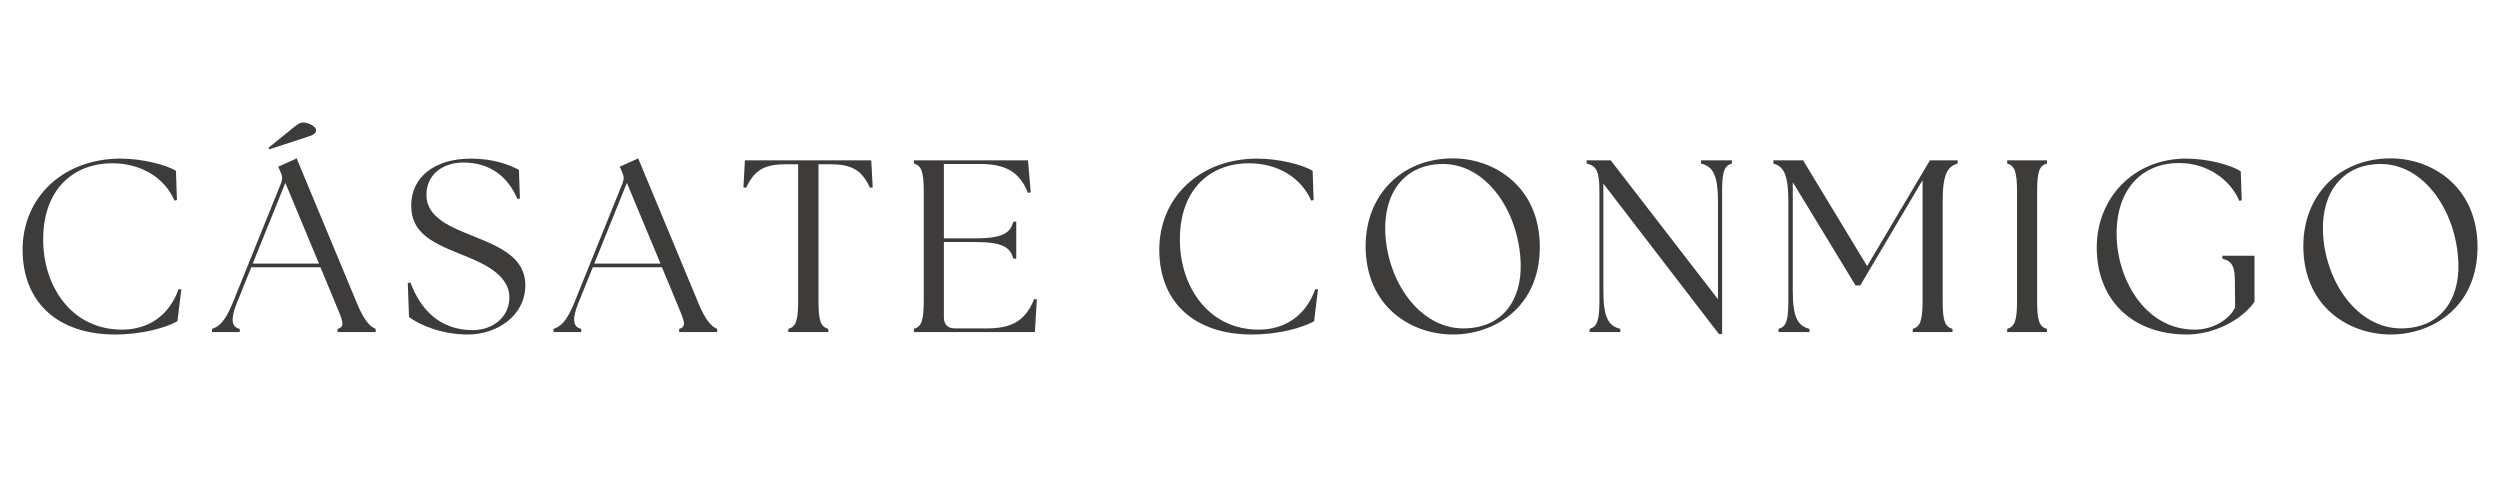 <svg xmlns="http://www.w3.org/2000/svg" xmlns:xlink="http://www.w3.org/1999/xlink" width="400" zoomAndPan="magnify" viewBox="0 0 300 60" height="80" preserveAspectRatio="xMidYMid meet" version="1.0"><defs><g/></defs><g fill="#3d3c3b" fill-opacity="1"><g transform="translate(1.181, 39.848)"><g><path d="M 12.629 0.293 C 15.93 0.293 18.727 -0.531 20.109 -1.297 L 20.578 -5.121 L 20.254 -5.152 C 19.109 -1.973 16.633 -0.293 13.453 -0.293 C 7.332 -0.293 3.973 -5.594 4.004 -11.129 C 4.004 -17.137 7.625 -20.254 12.305 -20.254 C 15.809 -20.254 18.605 -18.461 19.754 -15.781 L 20.051 -15.84 L 19.934 -19.344 C 18.785 -20.078 15.84 -20.816 13.309 -20.816 C 6.391 -20.816 1.531 -16.164 1.531 -9.891 C 1.531 -3.473 5.859 0.293 12.629 0.293 Z M 12.629 0.293 "/></g></g></g><g fill="#3d3c3b" fill-opacity="1"><g transform="translate(25.941, 39.848)"><g><path d="M -0.5 0 L 2.828 0 L 2.828 -0.383 C 1.824 -0.59 1.707 -1.559 2.473 -3.473 L 4.211 -7.773 L 12.512 -7.773 L 14.309 -3.445 C 15.25 -1.238 15.484 -0.648 14.574 -0.383 L 14.574 0 L 19.137 0 L 19.137 -0.383 C 18.52 -0.648 17.812 -1.238 16.898 -3.445 L 9.656 -20.844 L 7.449 -19.844 L 7.715 -19.227 C 7.949 -18.754 7.98 -18.371 7.773 -17.84 L 1.973 -3.473 C 1.059 -1.238 0.324 -0.648 -0.5 -0.383 Z M 4.387 -8.215 L 8.301 -17.902 L 12.336 -8.215 Z M 6.27 -22.109 L 6.391 -21.934 L 11.07 -23.465 C 11.836 -23.699 11.984 -23.938 11.984 -24.262 C 11.984 -24.641 11.098 -25.145 10.48 -25.145 C 10.129 -25.145 9.891 -25.055 9.215 -24.496 Z M 6.27 -22.109 "/></g></g></g><g fill="#3d3c3b" fill-opacity="1"><g transform="translate(47.757, 39.848)"><g><path d="M 8.391 0.293 C 11.863 0.293 15.281 -1.941 15.281 -5.625 C 15.281 -8.949 12.219 -10.246 8.949 -11.543 C 6.449 -12.57 3.414 -13.691 3.414 -16.457 C 3.414 -18.961 5.445 -20.344 7.832 -20.344 C 11.188 -20.344 13.25 -18.52 14.34 -15.957 L 14.633 -16.047 L 14.516 -19.461 C 13.367 -20.078 11.453 -20.816 8.773 -20.816 C 4.445 -20.816 1.59 -18.637 1.59 -15.191 C 1.59 -12.07 3.797 -10.836 7.273 -9.449 C 9.746 -8.449 13.367 -7.094 13.367 -4.152 C 13.367 -1.766 11.336 -0.234 8.98 -0.234 C 4.887 -0.234 2.648 -2.855 1.5 -5.945 L 1.176 -5.887 L 1.324 -1.797 C 2.707 -0.793 5.301 0.293 8.391 0.293 Z M 8.391 0.293 "/></g></g></g><g fill="#3d3c3b" fill-opacity="1"><g transform="translate(66.924, 39.848)"><g><path d="M -0.5 0 L 2.828 0 L 2.828 -0.383 C 1.824 -0.59 1.707 -1.559 2.473 -3.473 L 4.211 -7.773 L 12.512 -7.773 L 14.309 -3.445 C 15.25 -1.238 15.484 -0.648 14.574 -0.383 L 14.574 0 L 19.137 0 L 19.137 -0.383 C 18.52 -0.648 17.812 -1.238 16.898 -3.445 L 9.656 -20.844 L 7.449 -19.844 L 7.715 -19.227 C 7.949 -18.754 7.98 -18.371 7.773 -17.84 L 1.973 -3.473 C 1.059 -1.238 0.324 -0.648 -0.5 -0.383 Z M 4.387 -8.215 L 8.301 -17.902 L 12.336 -8.215 Z M 4.387 -8.215 "/></g></g></g><g fill="#3d3c3b" fill-opacity="1"><g transform="translate(88.74, 39.848)"><g><path d="M 5.859 0 L 10.656 0 L 10.656 -0.383 C 9.746 -0.648 9.48 -1.324 9.48 -3.738 L 9.48 -20.137 L 10.863 -20.137 C 13.512 -20.137 14.66 -19.43 15.664 -17.312 L 15.988 -17.371 L 15.809 -20.609 L 0.648 -20.609 L 0.473 -17.371 L 0.793 -17.312 C 1.797 -19.43 2.945 -20.137 5.594 -20.137 L 7.035 -20.137 L 7.035 -3.738 C 7.035 -1.324 6.773 -0.648 5.859 -0.383 Z M 5.859 0 "/></g></g></g><g fill="#3d3c3b" fill-opacity="1"><g transform="translate(108.171, 39.848)"><g><path d="M 1.5 0 L 16.016 0 L 16.25 -3.914 L 15.93 -3.973 C 14.867 -1.238 13.07 -0.441 10.246 -0.441 L 6.418 -0.441 C 5.562 -0.441 5.094 -0.914 5.094 -1.766 L 5.094 -10.805 L 8.863 -10.805 C 12.219 -10.805 13.07 -10.129 13.426 -8.805 L 13.777 -8.805 L 13.777 -13.25 L 13.426 -13.25 C 13.07 -11.922 12.219 -11.246 8.863 -11.246 L 5.094 -11.246 L 5.094 -20.168 L 9.422 -20.168 C 12.426 -20.168 14.16 -19.285 15.191 -16.691 L 15.516 -16.781 L 15.191 -20.609 L 1.5 -20.609 L 1.5 -20.227 C 2.383 -19.961 2.68 -19.285 2.68 -16.871 L 2.68 -3.738 C 2.68 -1.324 2.383 -0.648 1.5 -0.383 Z M 1.5 0 "/></g></g></g><g fill="#3d3c3b" fill-opacity="1"><g transform="translate(128.457, 39.848)"><g/></g></g><g fill="#3d3c3b" fill-opacity="1"><g transform="translate(137.583, 39.848)"><g><path d="M 12.629 0.293 C 15.93 0.293 18.727 -0.531 20.109 -1.297 L 20.578 -5.121 L 20.254 -5.152 C 19.109 -1.973 16.633 -0.293 13.453 -0.293 C 7.332 -0.293 3.973 -5.594 4.004 -11.129 C 4.004 -17.137 7.625 -20.254 12.305 -20.254 C 15.809 -20.254 18.605 -18.461 19.754 -15.781 L 20.051 -15.84 L 19.934 -19.344 C 18.785 -20.078 15.84 -20.816 13.309 -20.816 C 6.391 -20.816 1.531 -16.164 1.531 -9.891 C 1.531 -3.473 5.859 0.293 12.629 0.293 Z M 12.629 0.293 "/></g></g></g><g fill="#3d3c3b" fill-opacity="1"><g transform="translate(162.344, 39.848)"><g><path d="M 12.012 0.293 C 16.957 0.293 22.434 -2.945 22.434 -10.215 C 22.434 -17.43 16.988 -20.844 12.012 -20.844 C 5.77 -20.844 1.531 -16.371 1.531 -10.332 C 1.531 -3.031 7.008 0.293 12.012 0.293 Z M 3.887 -12.043 C 3.711 -16.84 6.328 -20.168 10.805 -20.168 C 16.074 -20.168 19.934 -14.426 20.137 -8.273 C 20.285 -3.855 17.961 -0.441 13.25 -0.441 C 7.98 -0.441 4.094 -6.125 3.887 -12.043 Z M 3.887 -12.043 "/></g></g></g><g fill="#3d3c3b" fill-opacity="1"><g transform="translate(189.224, 39.848)"><g><path d="M 17.047 0.234 L 17.43 0.234 L 17.43 -16.871 C 17.43 -19.285 17.695 -19.961 18.605 -20.227 L 18.605 -20.609 L 14.898 -20.609 L 14.898 -20.227 C 16.223 -19.871 16.93 -19.047 16.93 -15.691 L 16.93 -3.945 L 4.062 -20.609 L 1.176 -20.609 L 1.176 -20.227 C 2.355 -19.961 2.707 -19.285 2.707 -16.871 L 2.707 -3.738 C 2.707 -1.324 2.414 -0.648 1.531 -0.383 L 1.531 0 L 5.211 0 L 5.211 -0.383 C 3.887 -0.734 3.18 -1.559 3.18 -4.918 L 3.18 -17.812 Z M 17.047 0.234 "/></g></g></g><g fill="#3d3c3b" fill-opacity="1"><g transform="translate(211.953, 39.848)"><g><path d="M 1.473 0 L 5.184 0 L 5.184 -0.383 C 3.887 -0.734 3.18 -1.559 3.18 -4.918 L 3.18 -17.988 L 10.715 -5.594 L 11.277 -5.594 L 18.754 -18.223 L 18.754 -3.738 C 18.754 -1.324 18.461 -0.648 17.578 -0.383 L 17.578 0 L 22.348 0 L 22.348 -0.383 C 21.434 -0.648 21.168 -1.324 21.168 -3.738 L 21.168 -15.691 C 21.168 -19.047 21.785 -19.871 22.965 -20.227 L 22.965 -20.609 L 19.637 -20.609 L 12.102 -7.918 L 4.418 -20.609 L 0.855 -20.609 L 0.855 -20.227 C 2.031 -19.871 2.648 -19.047 2.648 -15.691 L 2.648 -3.738 C 2.648 -1.324 2.383 -0.648 1.473 -0.383 Z M 1.473 0 "/></g></g></g><g fill="#3d3c3b" fill-opacity="1"><g transform="translate(239.363, 39.848)"><g><path d="M 1.5 0 L 6.27 0 L 6.27 -0.383 C 5.359 -0.648 5.094 -1.324 5.094 -3.738 L 5.094 -16.871 C 5.094 -19.285 5.359 -19.961 6.27 -20.227 L 6.27 -20.609 L 1.5 -20.609 L 1.5 -20.227 C 2.383 -19.961 2.68 -19.285 2.68 -16.871 L 2.68 -3.738 C 2.68 -1.324 2.383 -0.648 1.5 -0.383 Z M 1.5 0 "/></g></g></g><g fill="#3d3c3b" fill-opacity="1"><g transform="translate(250.079, 39.848)"><g><path d="M 12.367 0.293 C 15.34 0.293 18.754 -1.238 20.461 -3.621 L 20.461 -9.156 L 16.605 -9.156 L 16.605 -8.805 C 17.871 -8.48 18.105 -7.773 18.105 -5.945 L 18.137 -2.945 C 17.398 -1.473 15.484 -0.293 13.277 -0.293 C 7.332 -0.293 3.855 -6.391 3.914 -11.953 C 3.973 -17.371 7.152 -20.285 11.395 -20.285 C 14.84 -20.285 17.547 -18.281 18.637 -15.75 L 18.93 -15.809 L 18.812 -19.285 C 17.664 -20.051 14.867 -20.816 12.246 -20.816 C 5.945 -20.816 1.531 -16.074 1.531 -10.156 C 1.531 -3.828 5.801 0.293 12.367 0.293 Z M 12.367 0.293 "/></g></g></g><g fill="#3d3c3b" fill-opacity="1"><g transform="translate(274.869, 39.848)"><g><path d="M 12.012 0.293 C 16.957 0.293 22.434 -2.945 22.434 -10.215 C 22.434 -17.43 16.988 -20.844 12.012 -20.844 C 5.77 -20.844 1.531 -16.371 1.531 -10.332 C 1.531 -3.031 7.008 0.293 12.012 0.293 Z M 3.887 -12.043 C 3.711 -16.84 6.328 -20.168 10.805 -20.168 C 16.074 -20.168 19.934 -14.426 20.137 -8.273 C 20.285 -3.855 17.961 -0.441 13.25 -0.441 C 7.98 -0.441 4.094 -6.125 3.887 -12.043 Z M 3.887 -12.043 "/></g></g></g></svg>